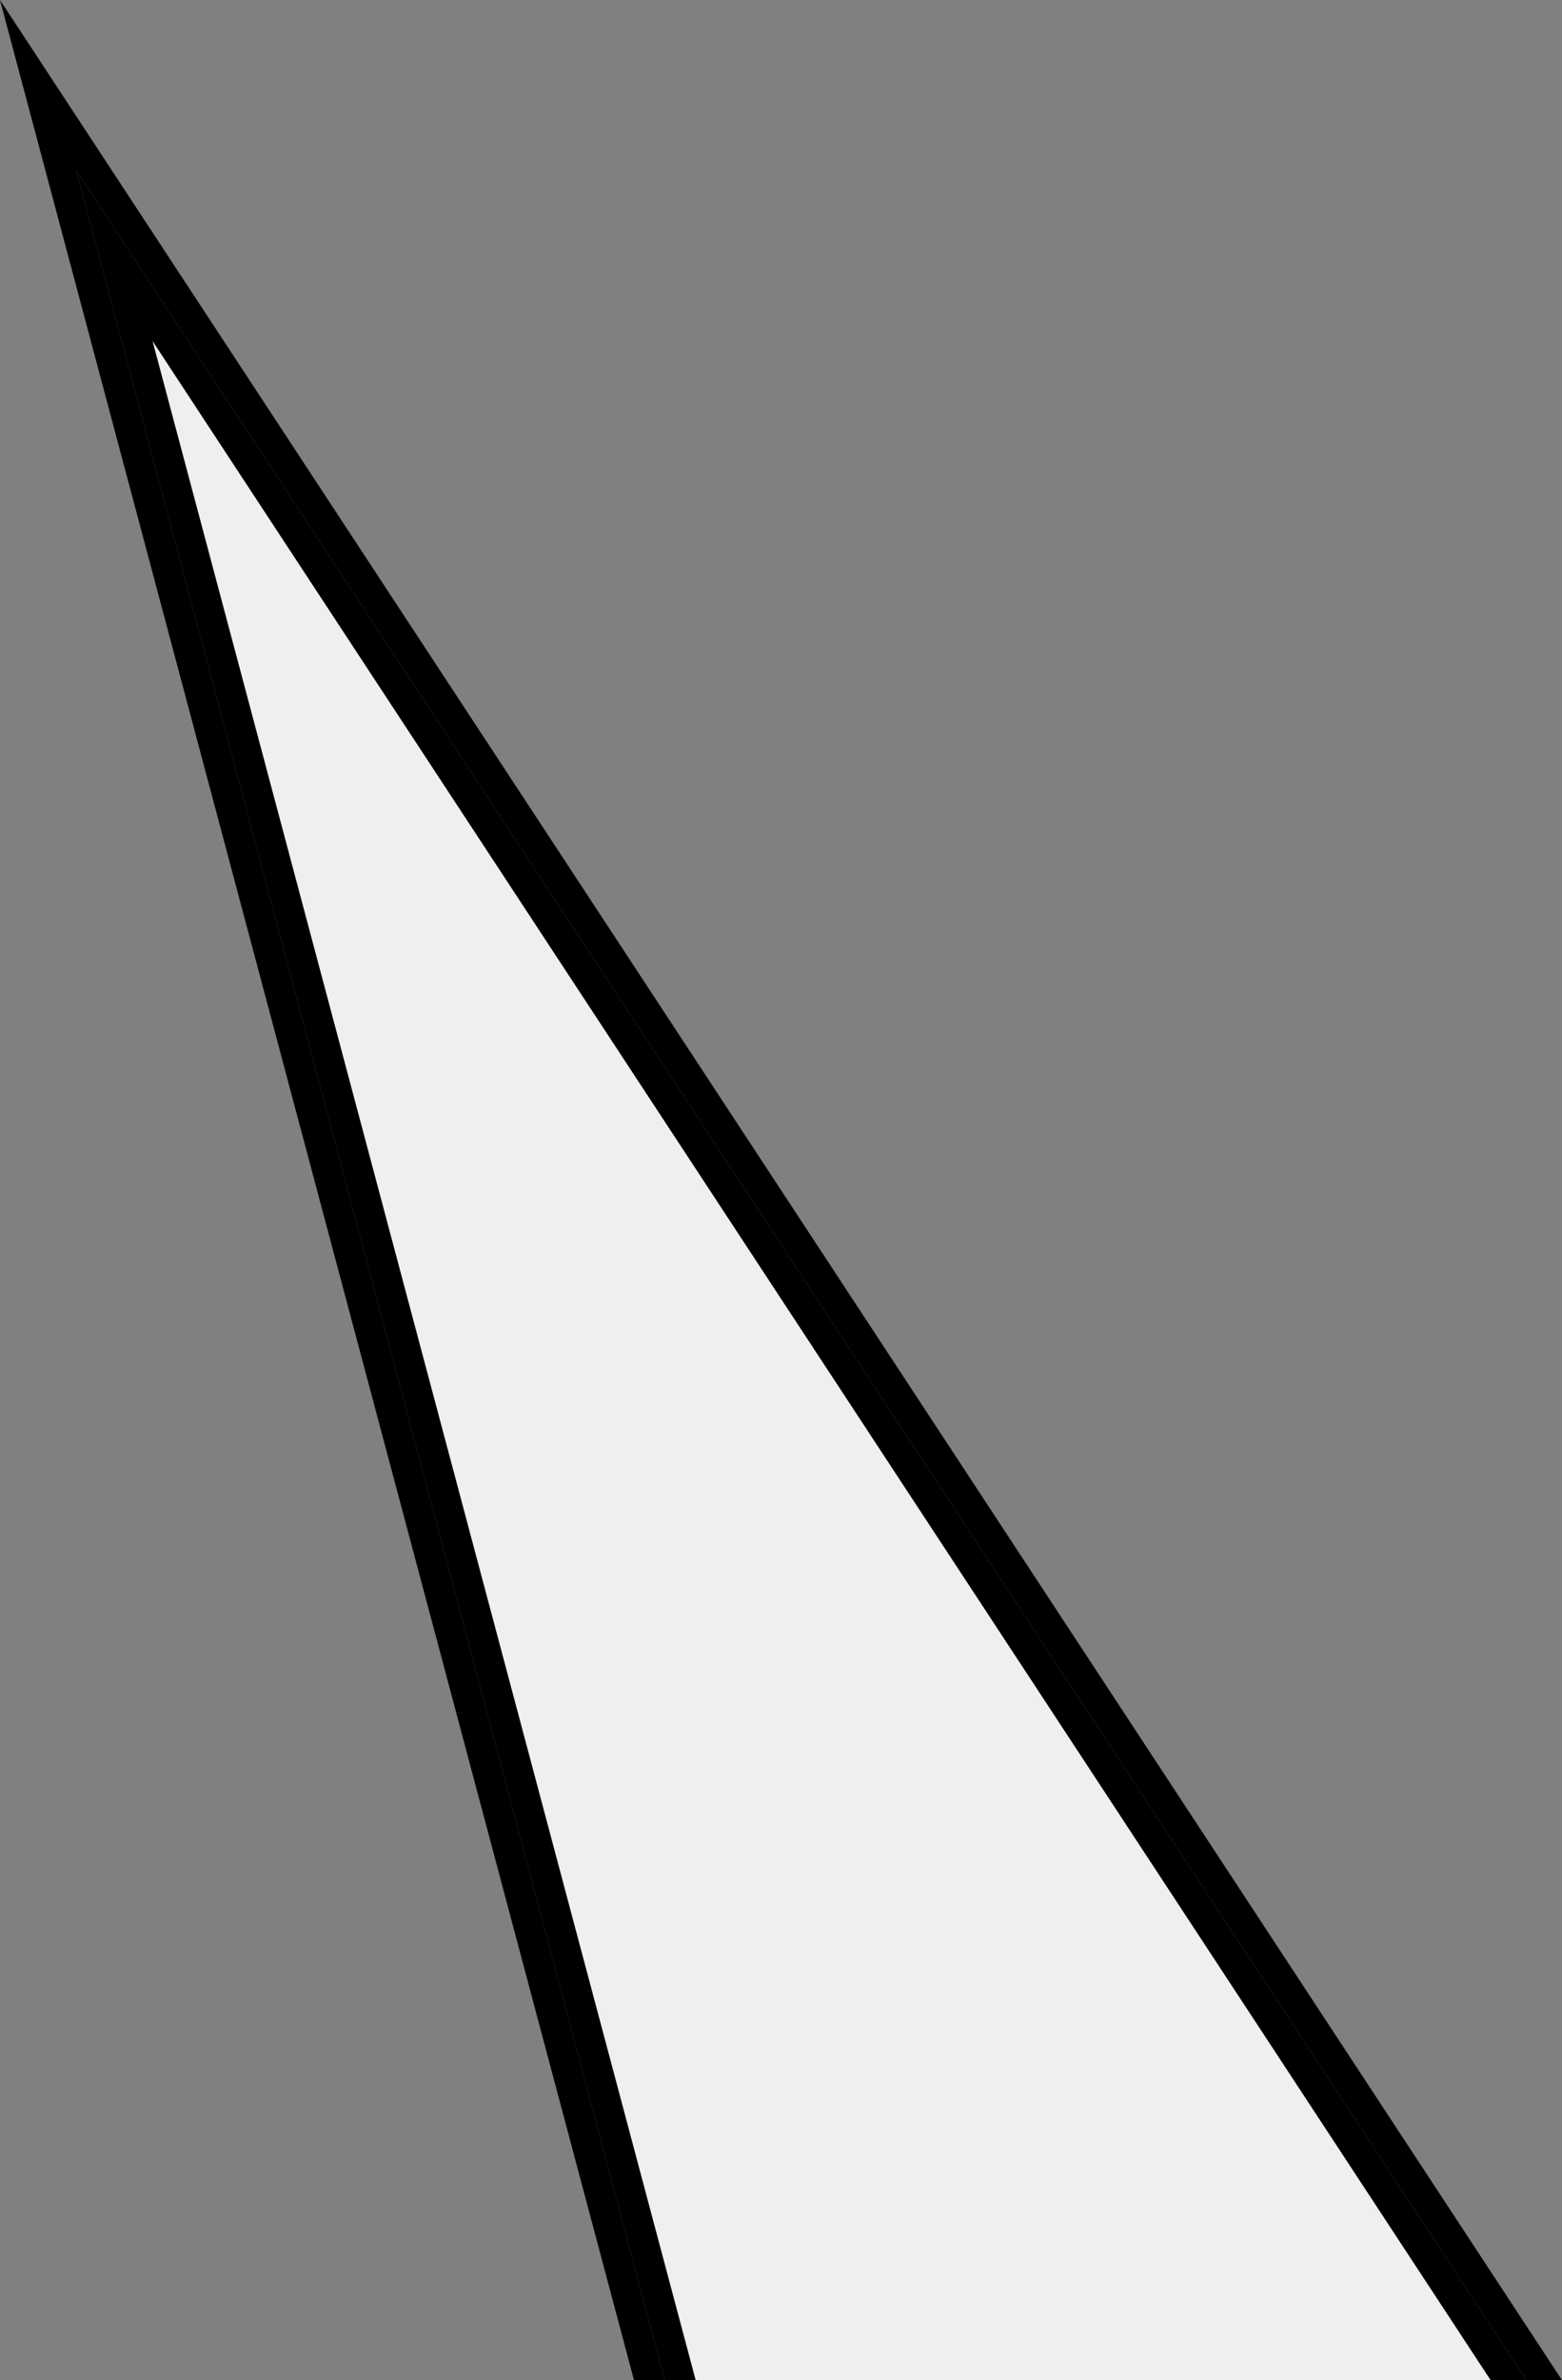 <svg xmlns="http://www.w3.org/2000/svg" viewBox="0 0 104.93 159.8" width="100%" style="vertical-align: middle; max-width: 100%; width: 100%;"><rect x="0" y="0" width="104.93" height="159.8" fill="#808080" stroke="none"/><defs></defs><g><g><polygon points="46.73 159.8 100.14 159.8 10.24 22.88 46.73 159.8" fill="rgb(239,239,239)"></polygon><polygon points="0 0 42.59 159.8 44.66 159.8 5.12 11.44 102.54 159.8 104.93 159.8 0 0" fill="#000000"></polygon><polygon points="44.66 159.8 46.73 159.8 10.24 22.88 100.14 159.8 102.54 159.8 5.12 11.44 44.66 159.8" fill="#000000"></polygon></g></g></svg>
